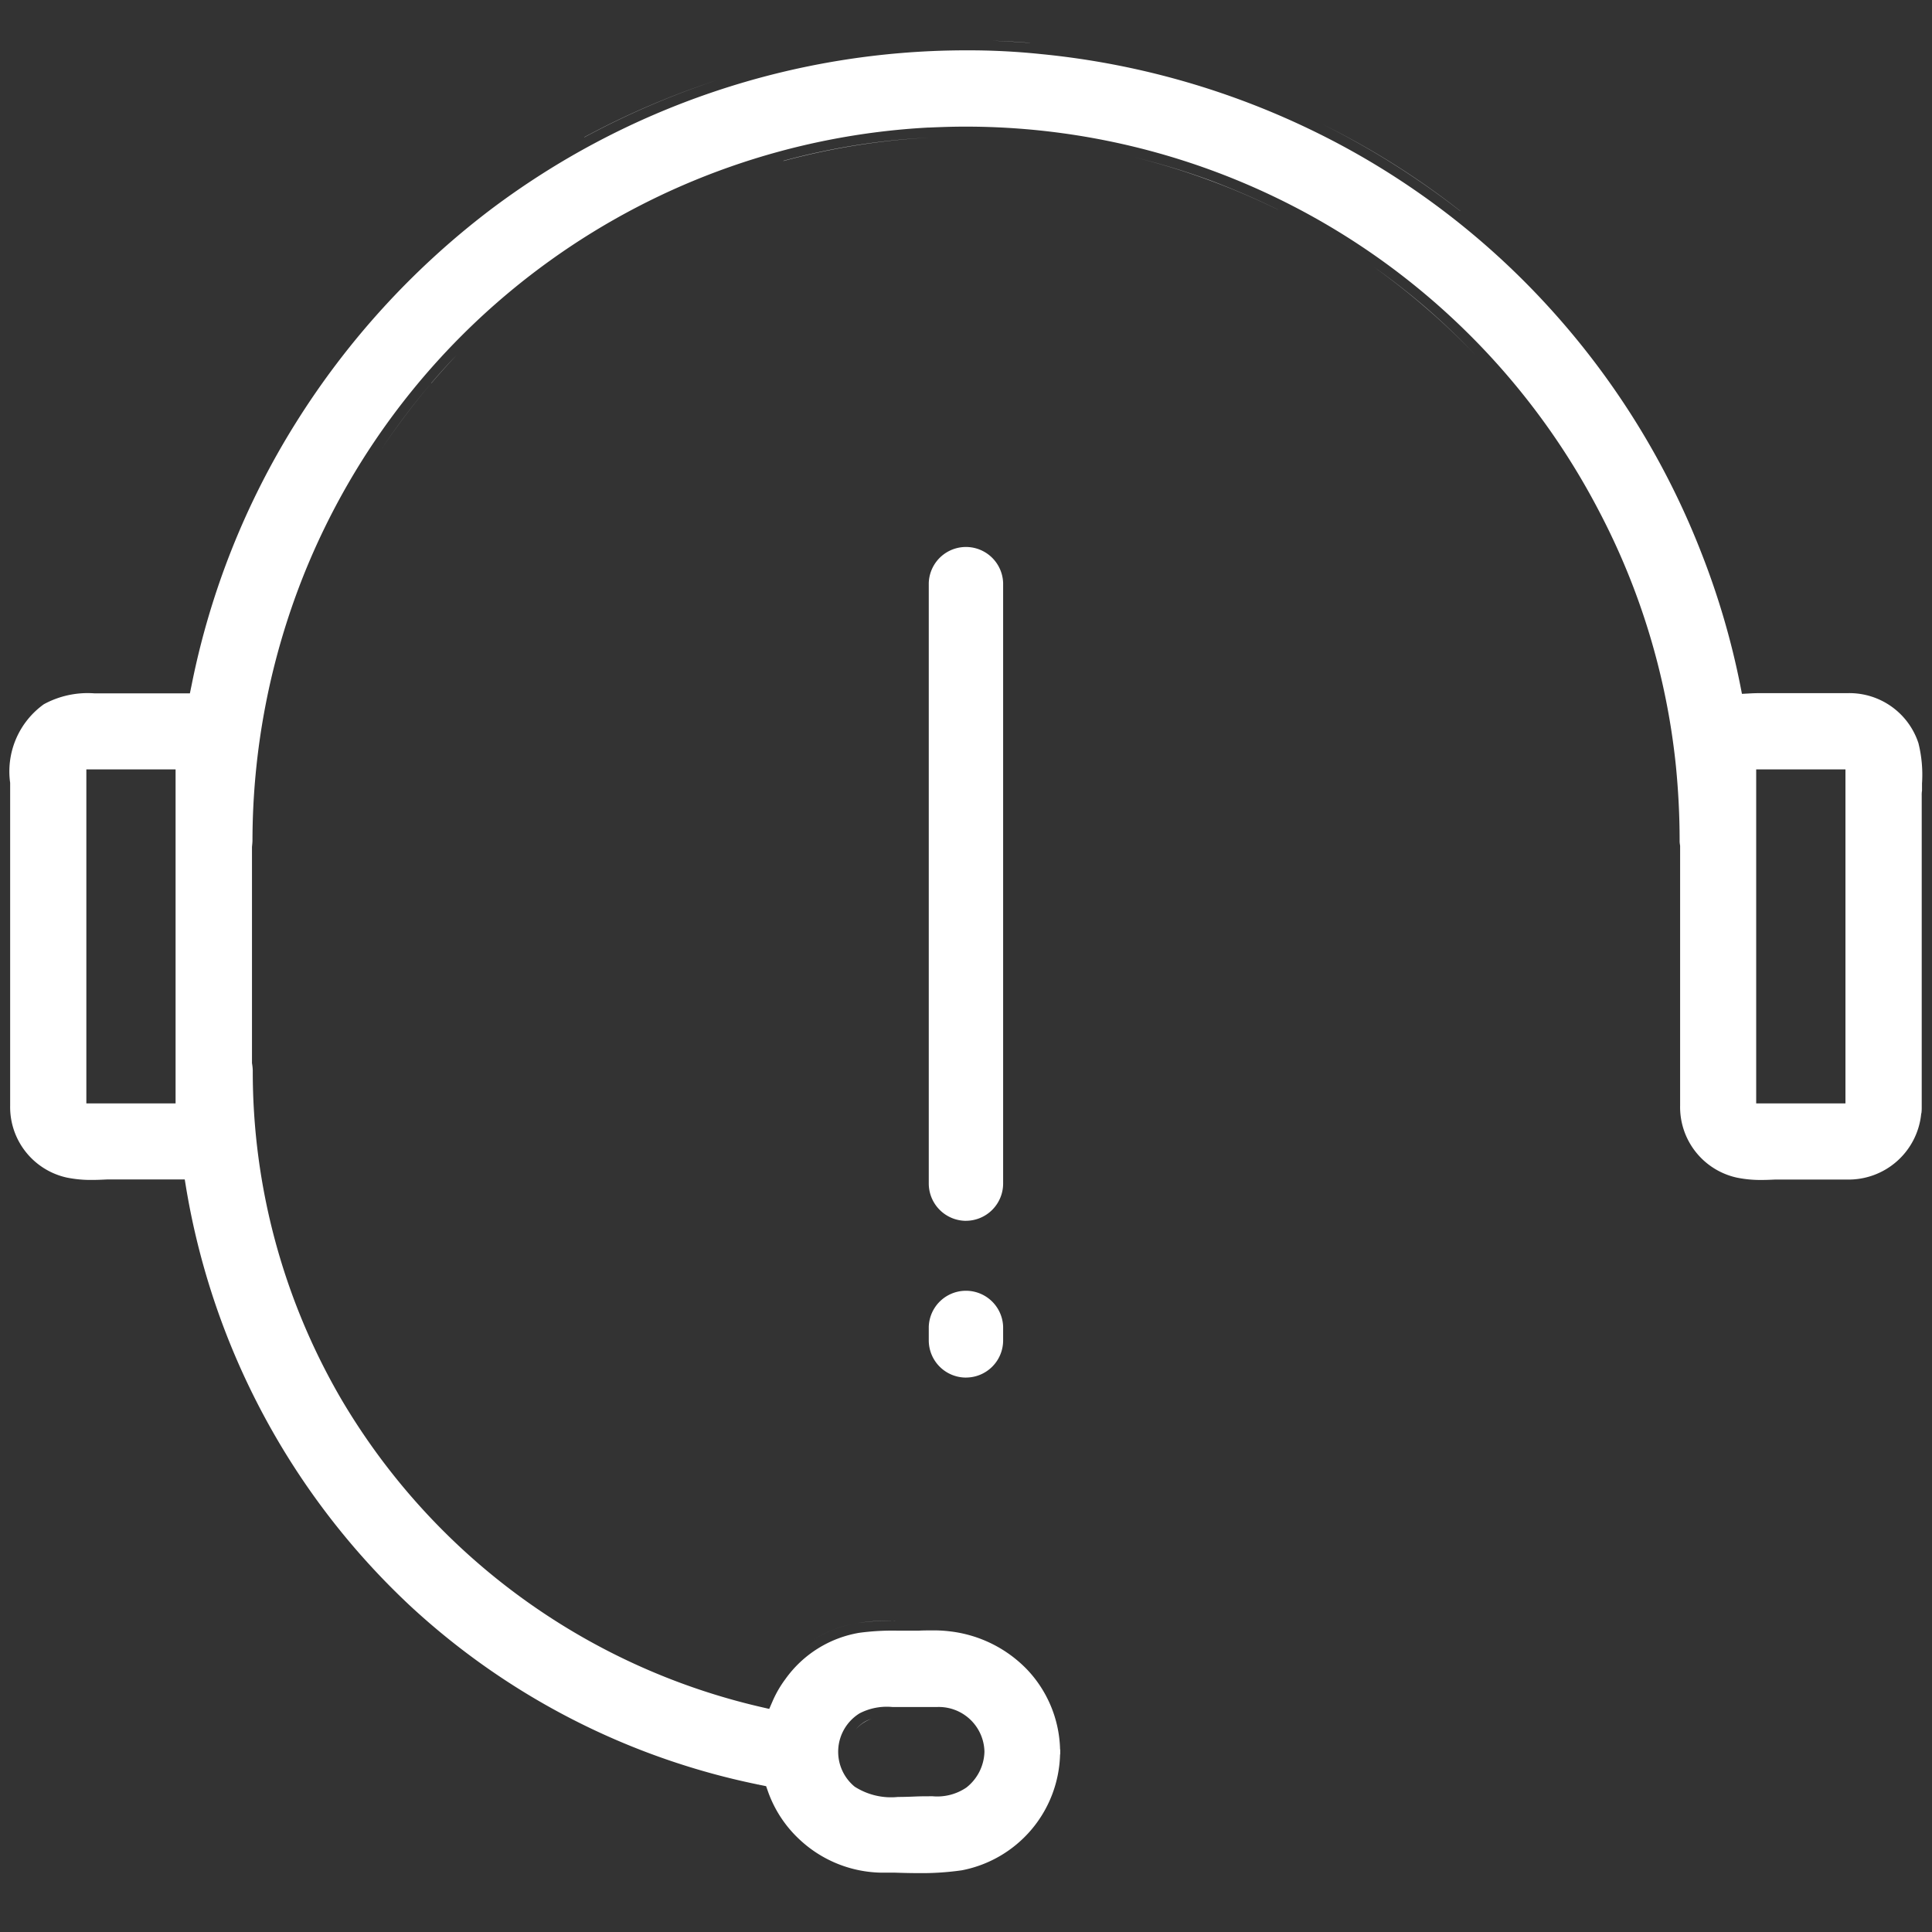 <svg xmlns="http://www.w3.org/2000/svg" id="emergency-support-icon" width="59" height="59" viewBox="0 0 59 59"><rect x="0" y="0" width="59" height="59" fill="#333333" stroke="none"/><rect id="Rectangle_17851" data-name="Rectangle 17851" width="59" height="59" fill="#fff" opacity="0"></rect><path id="Exclusion_18" data-name="Exclusion 18" d="M27.741,55.958c-.252,0-.5-.007-.719-.014h-.215c-.024,0-.052,0-.079,0h-.012c-.033,0-.07,0-.106,0a3.74,3.74,0,0,1-2.471-.983,3.678,3.678,0,0,1-.995-1.493l-.058-.165-.173-.036h0a.227.227,0,0,1-.058-.014H22.85a.1.1,0,0,1-.045-.008,22.173,22.173,0,0,1-10.562-5.424A22.55,22.55,0,0,1,5.374,35.033l-.042-.258H3.345c-.033,0-.061,0-.091,0s-.067,0-.1,0H2.951c-.167.008-.306.014-.446.014a3.666,3.666,0,0,1-.776-.072A2.206,2.206,0,0,1,0,32.521v-9.86a2.523,2.523,0,0,1,1.031-2.4,2.8,2.8,0,0,1,1.544-.331H5.489l.052-.251a23.88,23.88,0,0,1,3.187-8.016,24.473,24.473,0,0,1,5.9-6.473A24.133,24.133,0,0,1,29.185.293a21.48,21.48,0,0,1,2.3.115,24.425,24.425,0,0,1,8.47,2.425,23.8,23.8,0,0,1,7.032,5.3,24.106,24.106,0,0,1,4.679,7.556,23.693,23.693,0,0,1,1.168,3.99l.052.266.267-.014c.149-.008.294-.008.422-.008h2.569a2.218,2.218,0,0,1,2.132,1.528,3.988,3.988,0,0,1,.109,1.229V22.9a.84.84,0,0,0-.009.151v9.558a1.339,1.339,0,0,1-.009.141l-.006.01a2.228,2.228,0,0,1-2.28,2.017H54.336c-.03,0-.058,0-.091,0s-.07,0-.1,0h-.2l-.033,0c-.133.006-.273.013-.418.013a3.616,3.616,0,0,1-.767-.072,2.206,2.206,0,0,1-1.729-2.2V24.585l-.009-.058a.687.687,0,0,1-.006-.108c0-.748-.039-1.515-.115-2.283A21.455,21.455,0,0,0,48.5,14.323a21.8,21.8,0,0,0-19.332-11.7c-.443,0-.807.016-1.1.028h-.027A21.807,21.807,0,0,0,8.961,16.325,21.973,21.973,0,0,0,7.4,24.42c0,.064-.009.136-.015.2v6.567l0,.02,0,.015a1.526,1.526,0,0,1,.024.23,19.856,19.856,0,0,0,2.69,10.01,20.14,20.14,0,0,0,12.83,9.423l.252.058.1-.23a3.371,3.371,0,0,1,.394-.681,3.481,3.481,0,0,1,2.262-1.414,7.609,7.609,0,0,1,1.131-.065h.691c.121-.007.246-.007.379-.007a3.988,3.988,0,0,1,.561.029,3.894,3.894,0,0,1,2.353,1.162,3.671,3.671,0,0,1,1.01,2.412v.021l.006.021v.13l-.006.021v.014a3.7,3.7,0,0,1-3,3.516A8.612,8.612,0,0,1,27.741,55.958Zm-.8-5.073a1.811,1.811,0,0,0-1,.193,1.38,1.38,0,0,0-.152,2.239,2.059,2.059,0,0,0,1.322.315c.188,0,.379-.007.537-.014.173-.007.352-.007.525-.007a1.581,1.581,0,0,0,1.028-.266,1.437,1.437,0,0,0,.552-1.09v-.014a1.394,1.394,0,0,0-1.437-1.356Zm26.38-28.633h0v10.2h2.726v-10.2H53.317Zm-50.994,0h0v10.2H5.052v-10.2H2.323Zm23.5,29.319h0a.985.985,0,0,1,.267-.233.786.786,0,0,1,.2-.087.868.868,0,0,0-.2.095A.993.993,0,0,0,25.828,51.57Zm-1.471-2.626v0a3.638,3.638,0,0,1,1.534-.626,7.7,7.7,0,0,1,1.183-.072h.54l-.018,0h-.018c-.058,0-.115,0-.17,0h-.334a6.88,6.88,0,0,0-1.183.072A3.656,3.656,0,0,0,24.357,48.944Zm4.837-8.12a1.137,1.137,0,0,1-1.14-1.134v-.415a1.136,1.136,0,0,1,2.271,0v.415A1.135,1.135,0,0,1,29.194,40.824Zm0-4.787a1.141,1.141,0,0,1-1.14-1.141V16.562a1.136,1.136,0,0,1,2.271,0V34.9A1.139,1.139,0,0,1,29.194,36.037ZM11.357,12.446h0a21.675,21.675,0,0,1,1.5-1.986A22.615,22.615,0,0,0,11.357,12.446Zm1.5-1.986h0c.249-.292.509-.581.776-.859C13.37,9.881,13.109,10.17,12.861,10.461ZM44.75,9.6c-.485-.51-1-1-1.528-1.453-.506-.438-1.037-.855-1.577-1.24.543.383,1.074.8,1.577,1.233A20.9,20.9,0,0,1,44.75,9.6Zm-.467-4.4a24.772,24.772,0,0,0-4.2-2.647,24.223,24.223,0,0,1,4.2,2.644Zm-5.565-.041c-.661-.324-1.352-.622-2.056-.883a21.463,21.463,0,0,0-2.326-.717,21.574,21.574,0,0,1,2.326.71c.7.264,1.395.563,2.056.889Zm-15.1-1.494v0a21.015,21.015,0,0,1,4.446-.707A21.5,21.5,0,0,0,23.614,3.672Zm-6.083-.721v0A24.629,24.629,0,0,1,21.6,1.2,24.934,24.934,0,0,0,17.531,2.951ZM31.141.067C30.74.036,30.352.013,29.985,0c.388.011.776.033,1.155.065Z" transform="translate(0.31 1.244)" fill="#fff"></path></svg>